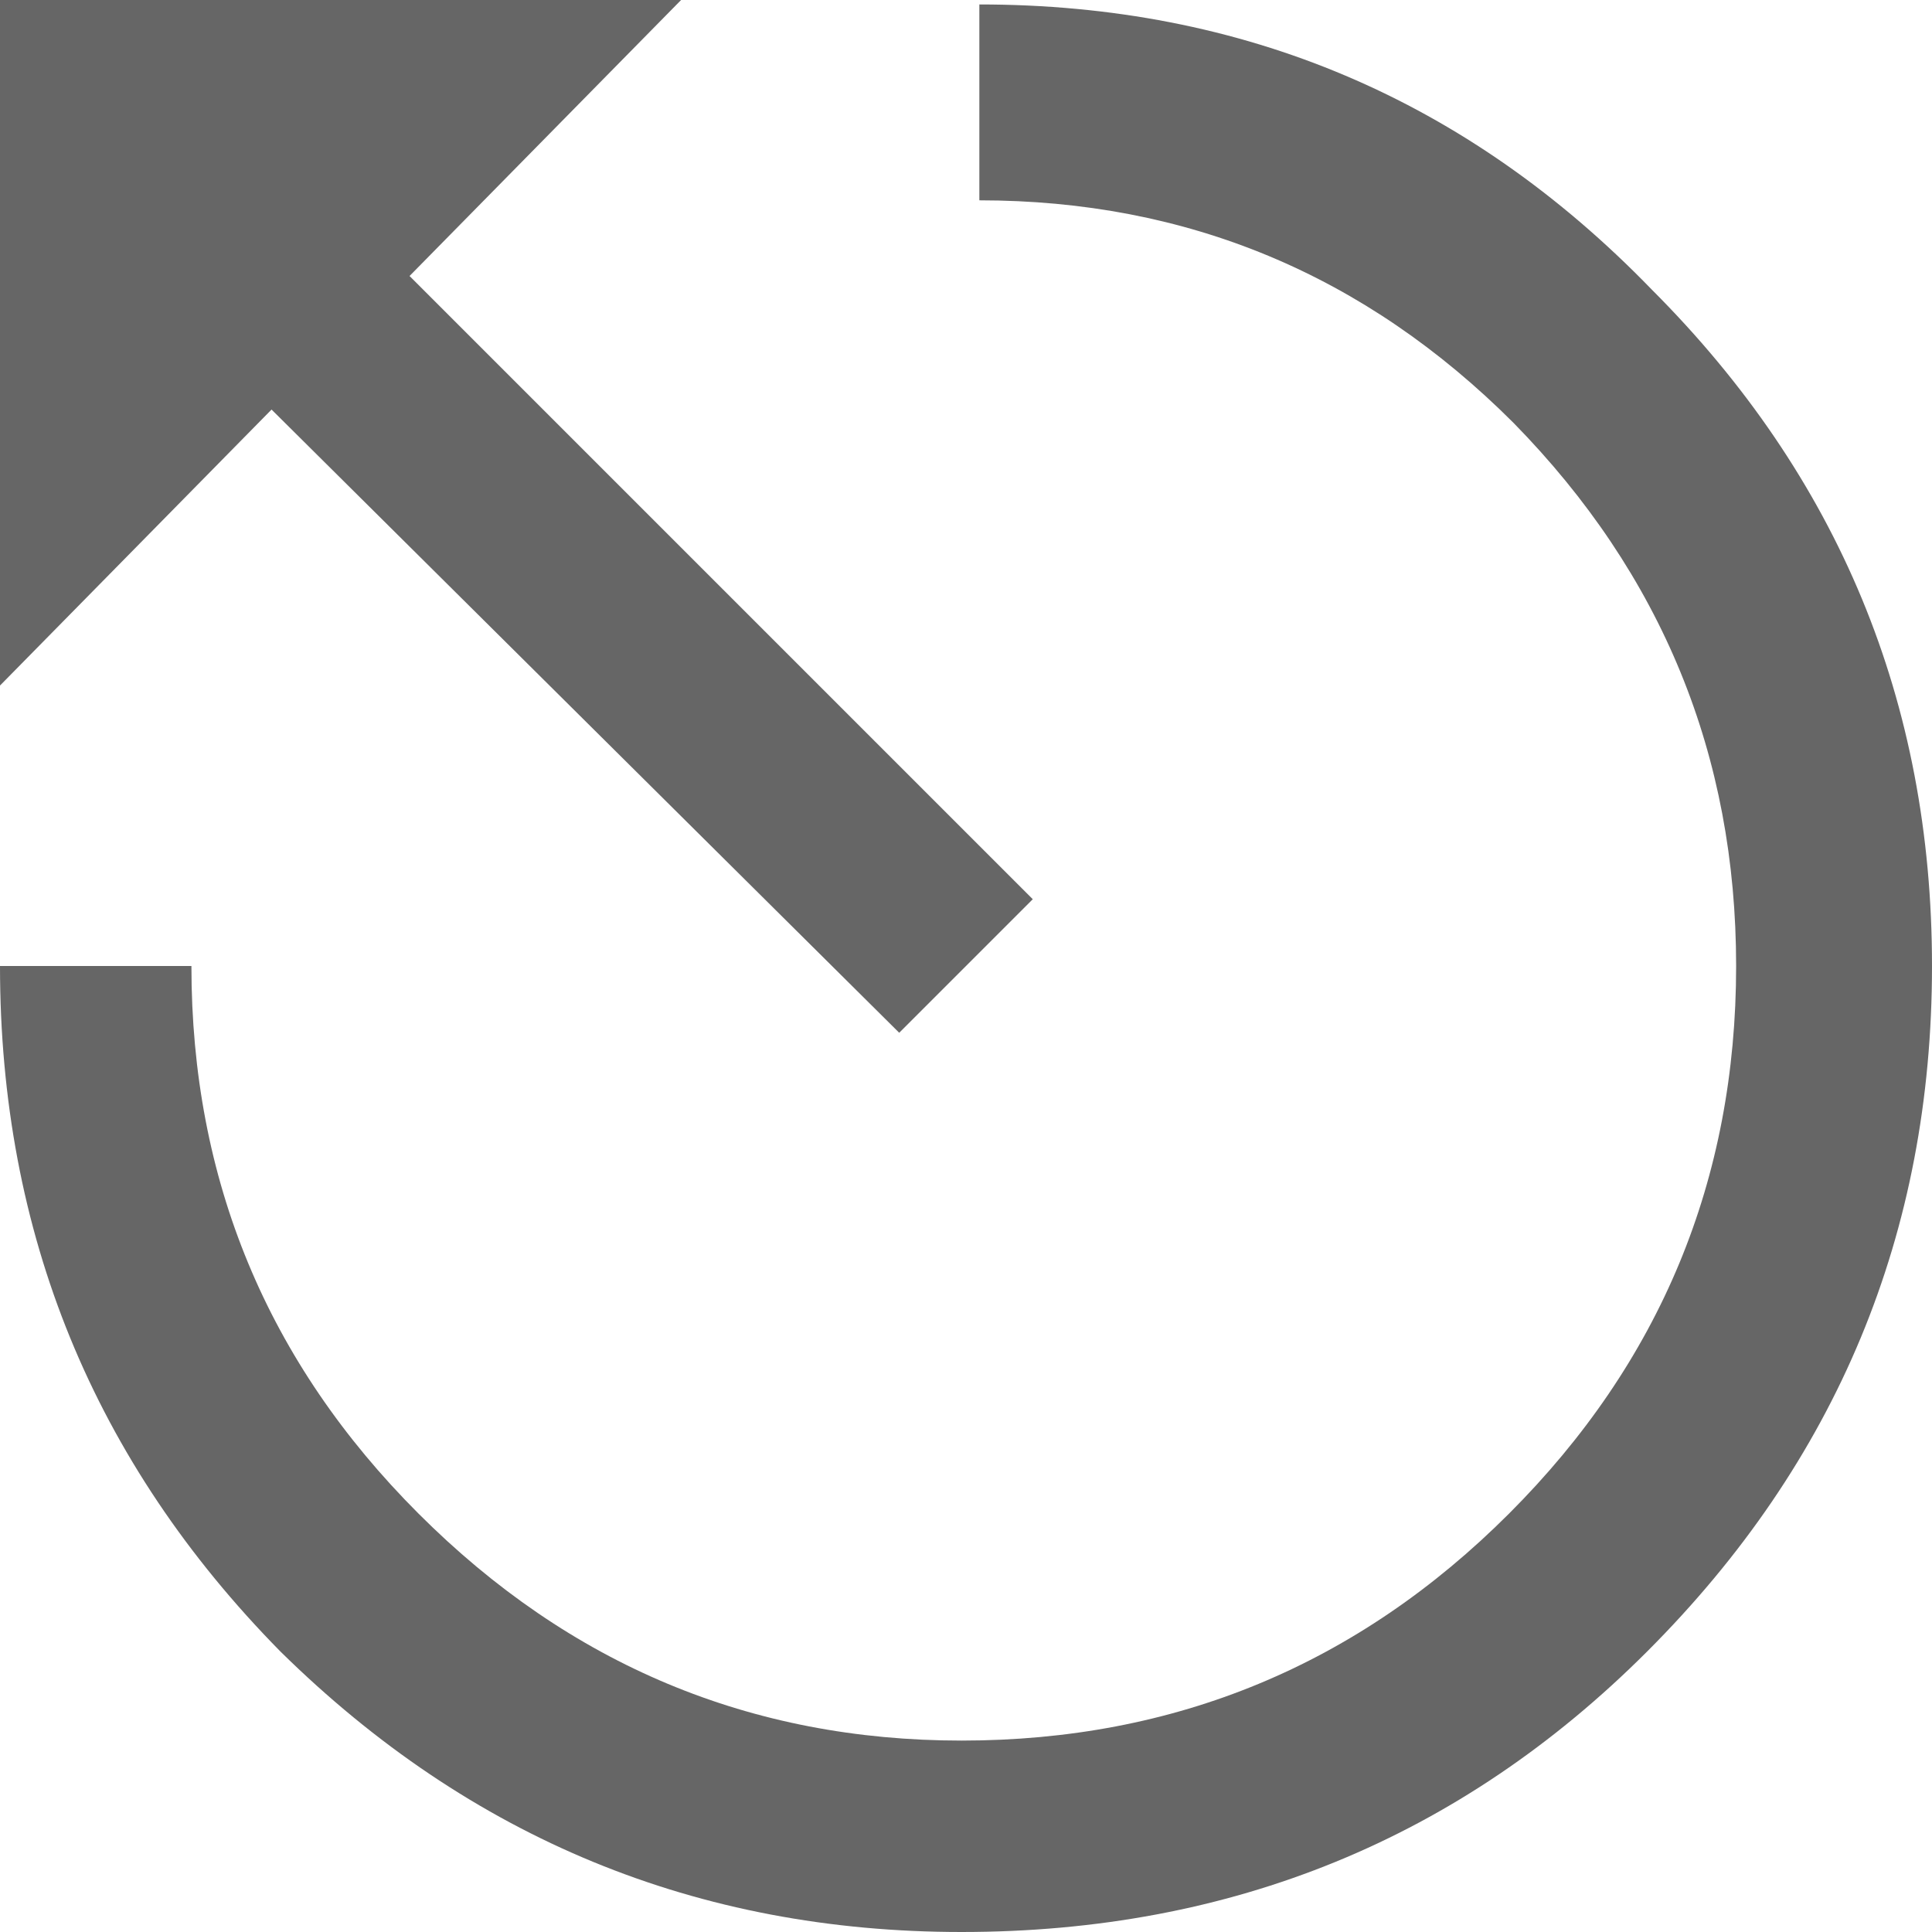 <?xml version="1.0" encoding="UTF-8" standalone="no"?>
<svg xmlns:xlink="http://www.w3.org/1999/xlink" height="21.7px" width="21.7px" xmlns="http://www.w3.org/2000/svg">
  <g transform="matrix(1.0, 0.0, 0.0, 1.0, 10.4, 10.85)">
    <path d="M8.15 -7.6 Q11.3 -4.45 11.3 0.0 11.3 4.5 8.1 7.7 4.95 10.85 0.4 10.85 -4.05 10.85 -7.25 7.7 -10.4 4.5 -10.4 0.0 L-8.25 0.0 Q-8.25 3.6 -5.7 6.15 -3.15 8.7 0.4 8.7 4.0 8.7 6.55 6.15 9.1 3.6 9.1 0.0 9.1 -3.55 6.6 -6.1 4.1 -8.6 0.6 -8.6 L0.6 -10.8 Q5.05 -10.8 8.15 -7.6 M-2.75 -10.85 L-5.8 -7.75 1.2 -0.75 -0.3 0.75 -7.35 -6.25 -10.4 -3.15 -10.4 -10.85 -2.75 -10.85" fill="#666666" fill-rule="evenodd" stroke="none"/>
  </g>
</svg>
